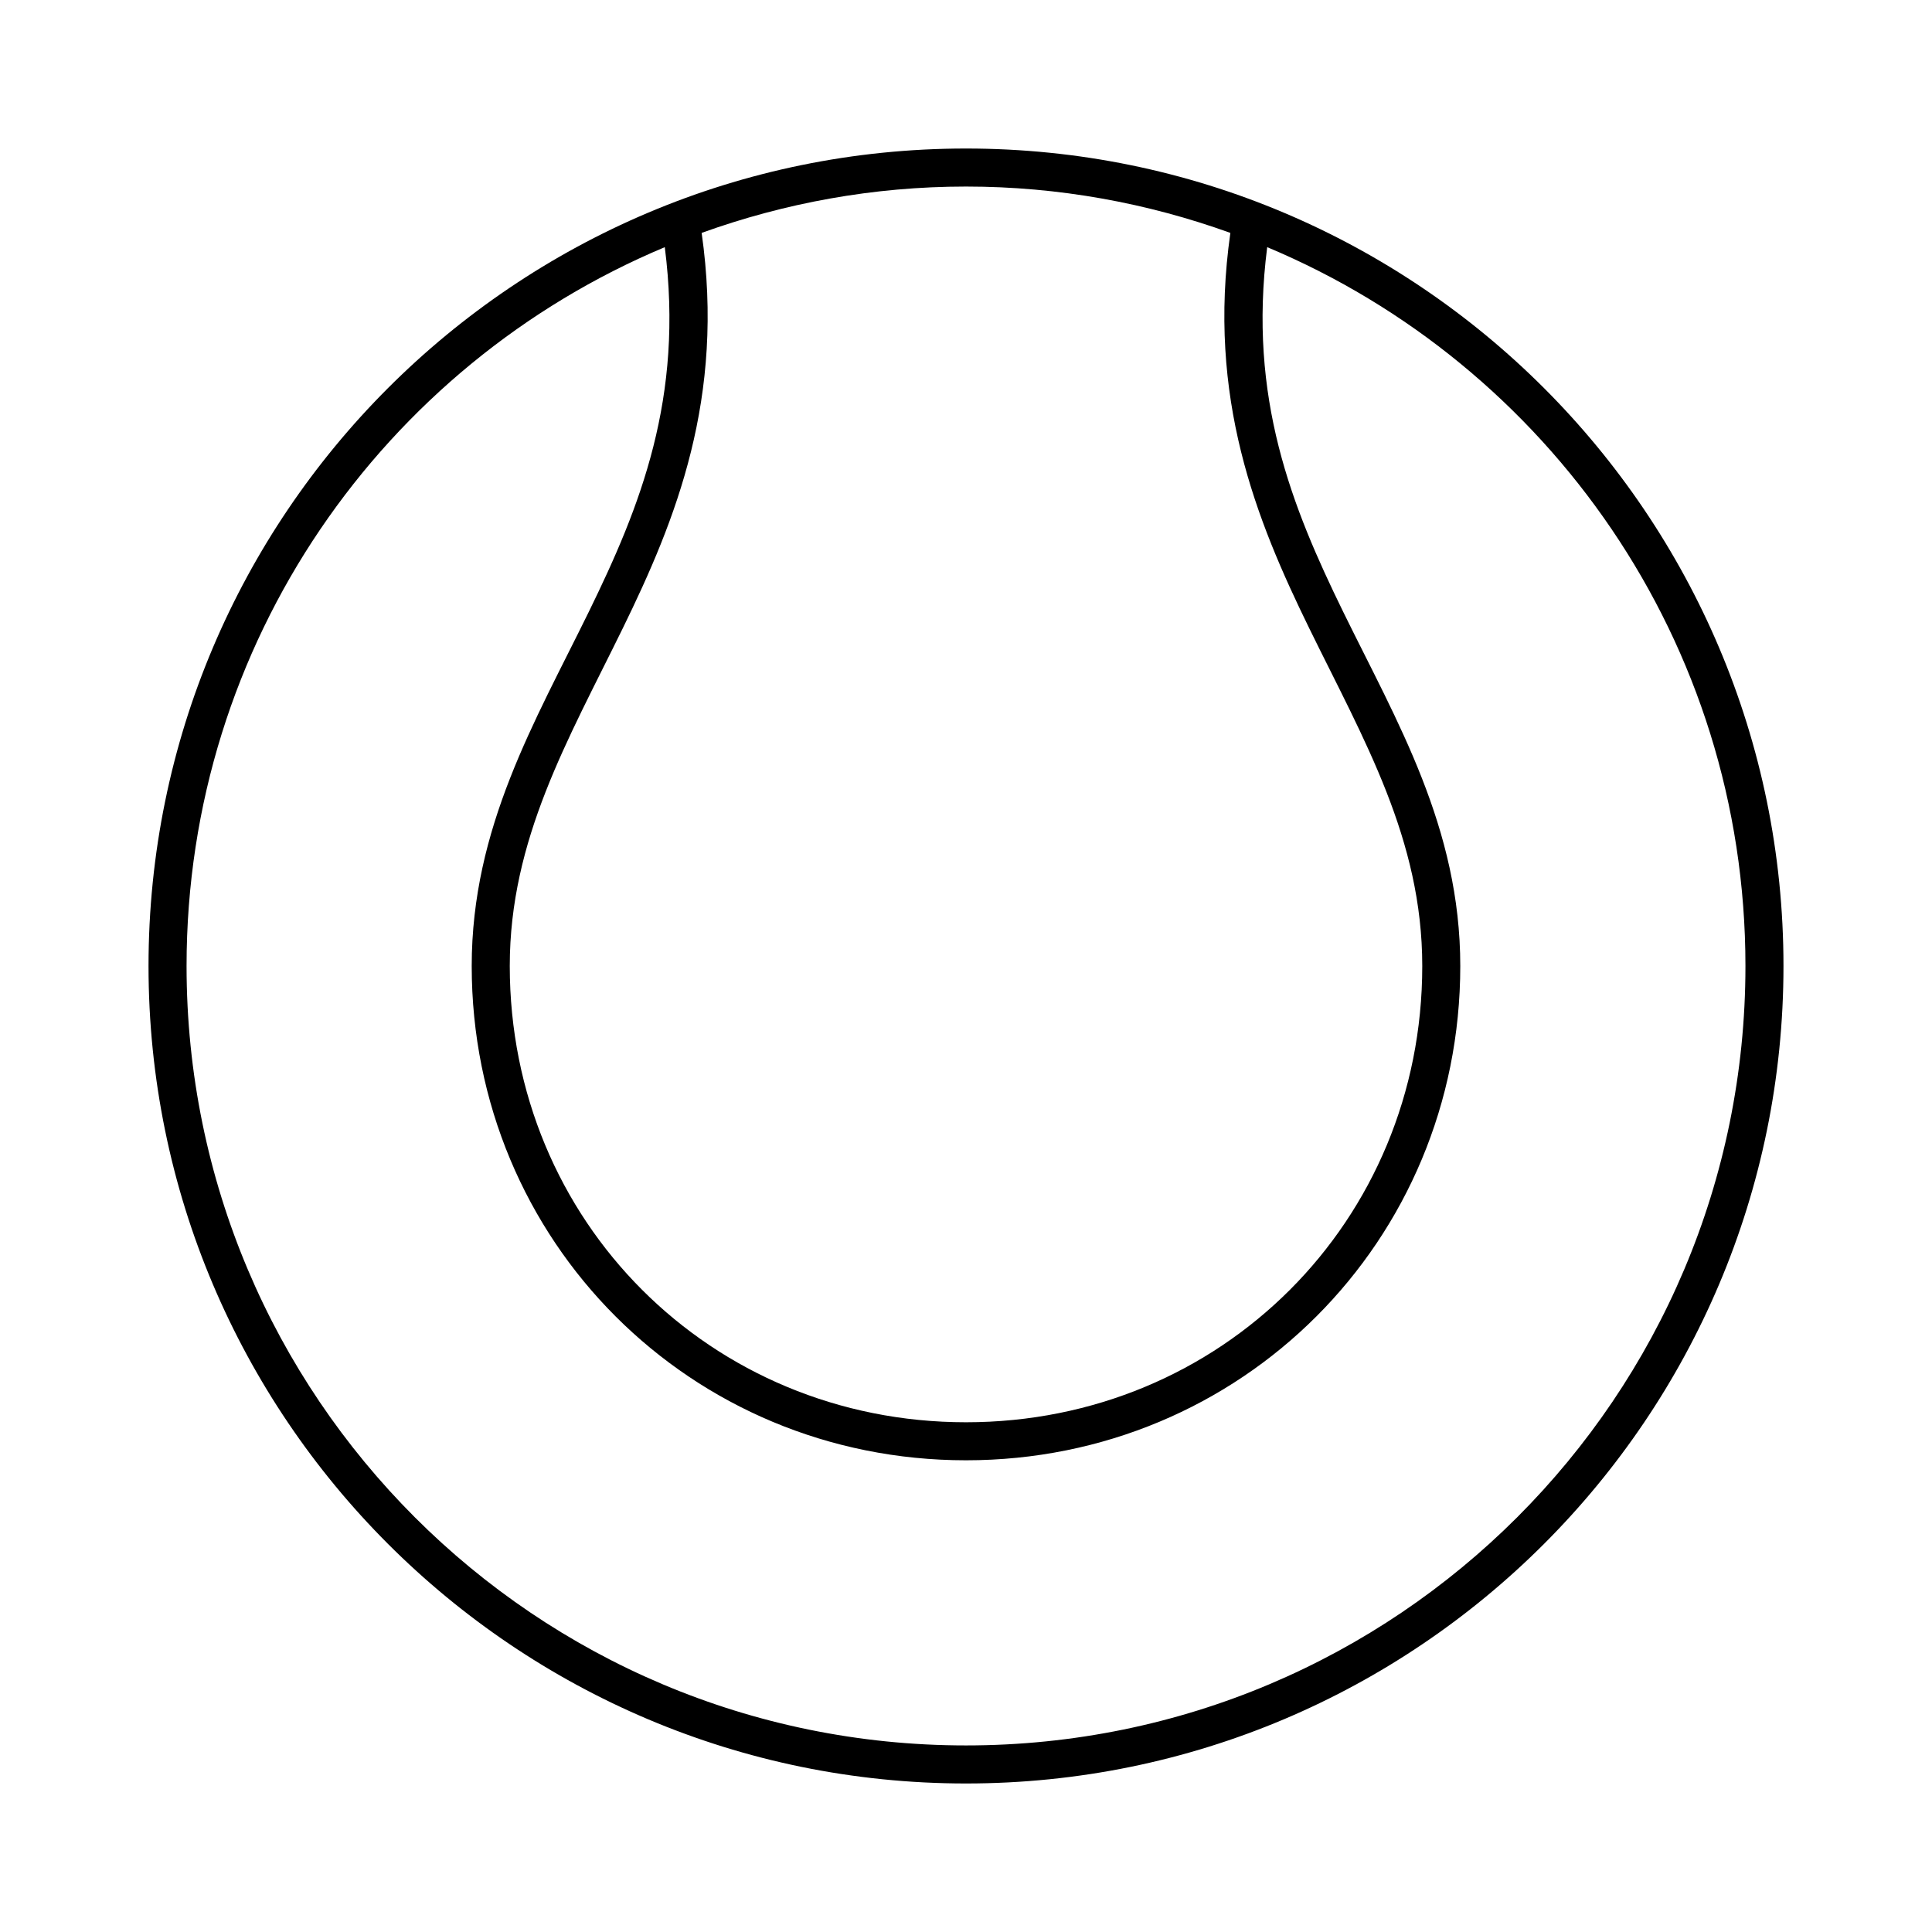 <?xml version="1.0" encoding="UTF-8"?>
<!-- Uploaded to: SVG Repo, www.svgrepo.com, Generator: SVG Repo Mixer Tools -->
<svg fill="#000000" width="800px" height="800px" version="1.1" viewBox="144 144 512 512" xmlns="http://www.w3.org/2000/svg">
 <path d="m400 183.36c-119.59 0-216.64 97.055-216.64 216.64s97.055 216.64 216.64 216.64 216.64-97.051 216.64-216.64-97.051-216.64-216.64-216.64zm0 10.078c24.617 0 48.172 4.391 70.059 12.281-6.215 43.723 6.789 75.945 20.941 104.86 14.477 29.57 29.914 55.809 29.914 89.426 0 67.656-53.258 120.91-120.91 120.91-67.66 0-120.91-53.258-120.91-120.91 0-33.617 15.434-59.855 29.91-89.426 14.152-28.91 27.156-61.133 20.941-104.86 21.887-7.891 45.441-12.281 70.062-12.281zm-79.824 16.059c5.109 39.941-6.496 68.77-20.152 96.668-14.246 29.102-31.016 57.137-31.016 93.836 0 72.973 58.016 130.99 130.99 130.99 72.973 0 130.99-58.016 130.99-130.99 0-36.699-16.77-64.734-31.016-93.836-13.656-27.898-25.258-56.727-20.152-96.668 74.465 31.207 126.74 104.67 126.74 190.5 0 114.14-92.418 206.56-206.56 206.56s-206.56-92.418-206.56-206.56c0-85.836 52.281-159.3 126.74-190.5z"/>
</svg>